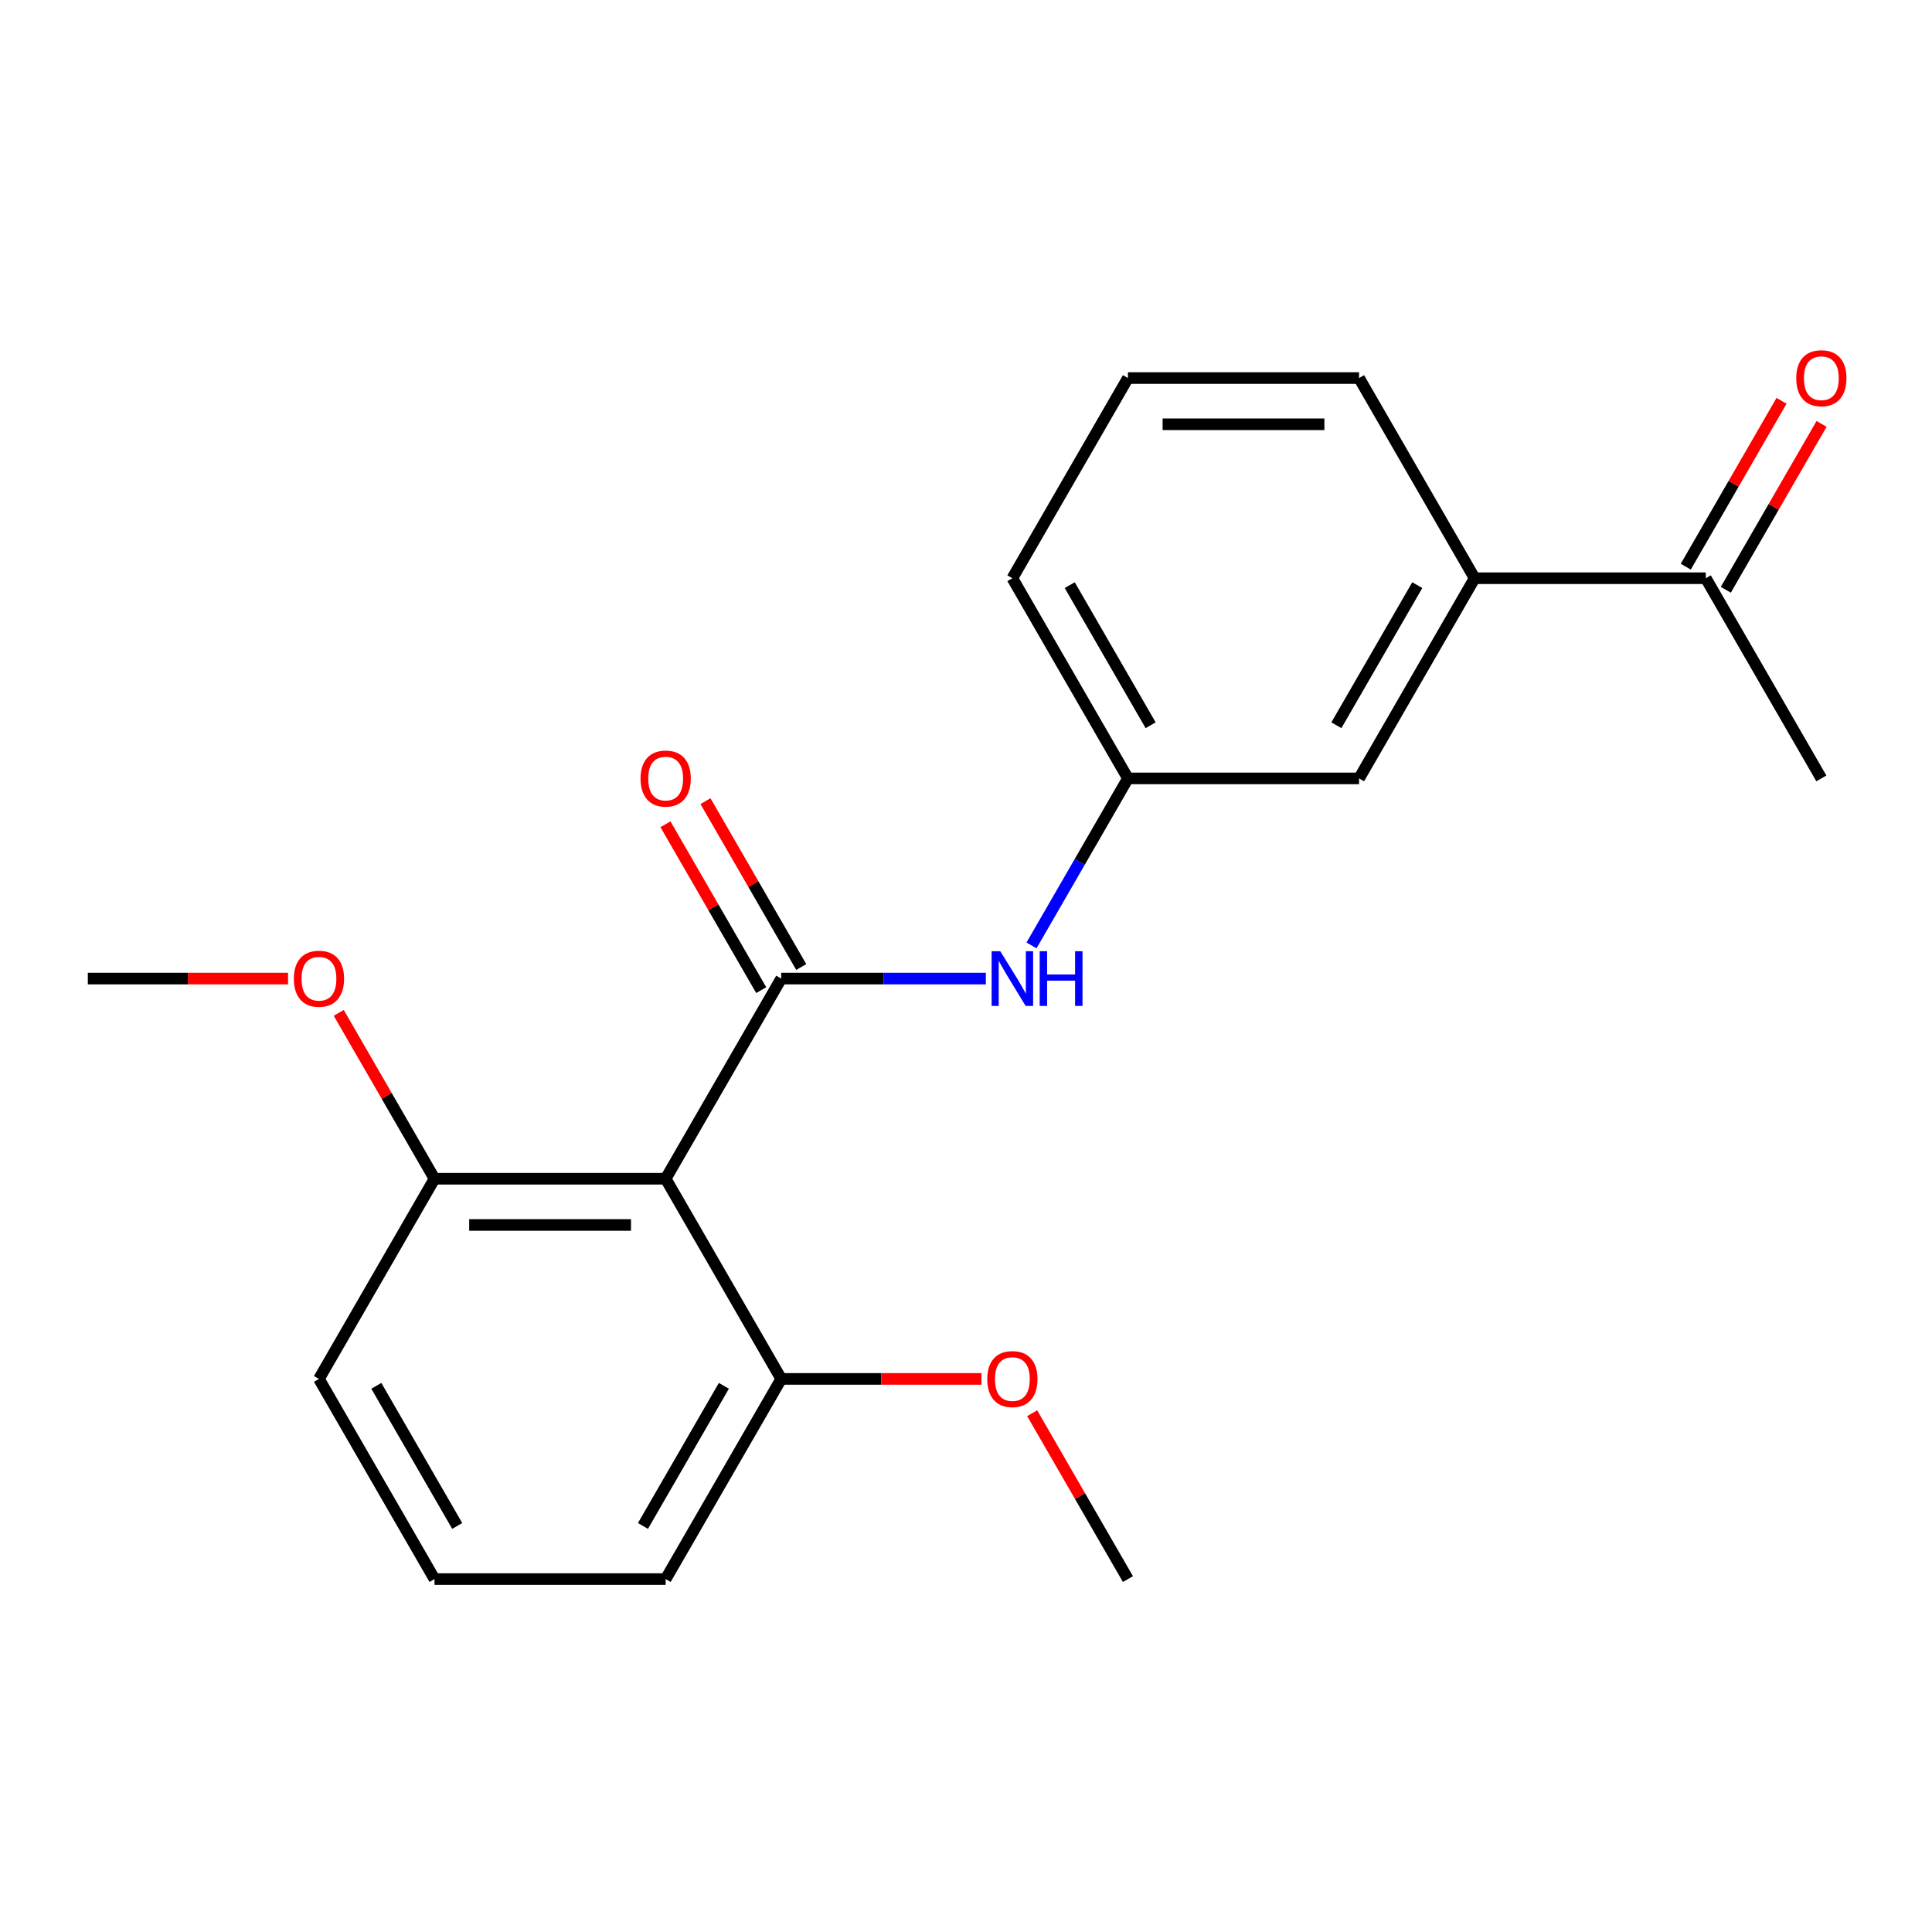 <?xml version='1.0' encoding='iso-8859-1'?>
<svg version='1.1' baseProfile='full'
              xmlns='http://www.w3.org/2000/svg'
                      xmlns:rdkit='http://www.rdkit.org/xml'
                      xmlns:xlink='http://www.w3.org/1999/xlink'
                  xml:space='preserve'
width='1000px' height='1000px' viewBox='0 0 1000 1000'>
<!-- END OF HEADER -->
<rect style='opacity:1.0;fill:#FFFFFF;stroke:none' width='1000' height='1000' x='0' y='0'> </rect>
<path class='bond-0' d='M 404.364,506.508 L 344.546,610.116' style='fill:none;fill-rule:evenodd;stroke:#000000;stroke-width:6px;stroke-linecap:butt;stroke-linejoin:miter;stroke-opacity:1' />
<path class='bond-1' d='M 404.364,506.508 L 457.317,506.508' style='fill:none;fill-rule:evenodd;stroke:#000000;stroke-width:6px;stroke-linecap:butt;stroke-linejoin:miter;stroke-opacity:1' />
<path class='bond-1' d='M 457.317,506.508 L 510.27,506.508' style='fill:none;fill-rule:evenodd;stroke:#0000FF;stroke-width:6px;stroke-linecap:butt;stroke-linejoin:miter;stroke-opacity:1' />
<path class='bond-3' d='M 414.725,500.526 L 389.94,457.597' style='fill:none;fill-rule:evenodd;stroke:#000000;stroke-width:6px;stroke-linecap:butt;stroke-linejoin:miter;stroke-opacity:1' />
<path class='bond-3' d='M 389.94,457.597 L 365.155,414.669' style='fill:none;fill-rule:evenodd;stroke:#FF0000;stroke-width:6px;stroke-linecap:butt;stroke-linejoin:miter;stroke-opacity:1' />
<path class='bond-3' d='M 394.004,512.49 L 369.219,469.561' style='fill:none;fill-rule:evenodd;stroke:#000000;stroke-width:6px;stroke-linecap:butt;stroke-linejoin:miter;stroke-opacity:1' />
<path class='bond-3' d='M 369.219,469.561 L 344.434,426.632' style='fill:none;fill-rule:evenodd;stroke:#FF0000;stroke-width:6px;stroke-linecap:butt;stroke-linejoin:miter;stroke-opacity:1' />
<path class='bond-5' d='M 344.546,610.116 L 224.909,610.116' style='fill:none;fill-rule:evenodd;stroke:#000000;stroke-width:6px;stroke-linecap:butt;stroke-linejoin:miter;stroke-opacity:1' />
<path class='bond-5' d='M 326.601,634.044 L 242.855,634.044' style='fill:none;fill-rule:evenodd;stroke:#000000;stroke-width:6px;stroke-linecap:butt;stroke-linejoin:miter;stroke-opacity:1' />
<path class='bond-6' d='M 344.546,610.116 L 404.364,713.725' style='fill:none;fill-rule:evenodd;stroke:#000000;stroke-width:6px;stroke-linecap:butt;stroke-linejoin:miter;stroke-opacity:1' />
<path class='bond-7' d='M 533.903,489.357 L 558.861,446.128' style='fill:none;fill-rule:evenodd;stroke:#0000FF;stroke-width:6px;stroke-linecap:butt;stroke-linejoin:miter;stroke-opacity:1' />
<path class='bond-7' d='M 558.861,446.128 L 583.819,402.9' style='fill:none;fill-rule:evenodd;stroke:#000000;stroke-width:6px;stroke-linecap:butt;stroke-linejoin:miter;stroke-opacity:1' />
<path class='bond-2' d='M 763.274,299.291 L 703.456,402.9' style='fill:none;fill-rule:evenodd;stroke:#000000;stroke-width:6px;stroke-linecap:butt;stroke-linejoin:miter;stroke-opacity:1' />
<path class='bond-2' d='M 733.58,302.869 L 691.707,375.395' style='fill:none;fill-rule:evenodd;stroke:#000000;stroke-width:6px;stroke-linecap:butt;stroke-linejoin:miter;stroke-opacity:1' />
<path class='bond-4' d='M 763.274,299.291 L 882.911,299.291' style='fill:none;fill-rule:evenodd;stroke:#000000;stroke-width:6px;stroke-linecap:butt;stroke-linejoin:miter;stroke-opacity:1' />
<path class='bond-22' d='M 763.274,299.291 L 703.456,195.683' style='fill:none;fill-rule:evenodd;stroke:#000000;stroke-width:6px;stroke-linecap:butt;stroke-linejoin:miter;stroke-opacity:1' />
<path class='bond-9' d='M 893.272,305.273 L 918.057,262.344' style='fill:none;fill-rule:evenodd;stroke:#000000;stroke-width:6px;stroke-linecap:butt;stroke-linejoin:miter;stroke-opacity:1' />
<path class='bond-9' d='M 918.057,262.344 L 942.842,219.416' style='fill:none;fill-rule:evenodd;stroke:#FF0000;stroke-width:6px;stroke-linecap:butt;stroke-linejoin:miter;stroke-opacity:1' />
<path class='bond-9' d='M 872.55,293.309 L 897.335,250.381' style='fill:none;fill-rule:evenodd;stroke:#000000;stroke-width:6px;stroke-linecap:butt;stroke-linejoin:miter;stroke-opacity:1' />
<path class='bond-9' d='M 897.335,250.381 L 922.12,207.452' style='fill:none;fill-rule:evenodd;stroke:#FF0000;stroke-width:6px;stroke-linecap:butt;stroke-linejoin:miter;stroke-opacity:1' />
<path class='bond-18' d='M 882.911,299.291 L 942.729,402.9' style='fill:none;fill-rule:evenodd;stroke:#000000;stroke-width:6px;stroke-linecap:butt;stroke-linejoin:miter;stroke-opacity:1' />
<path class='bond-11' d='M 224.909,610.116 L 200.125,567.188' style='fill:none;fill-rule:evenodd;stroke:#000000;stroke-width:6px;stroke-linecap:butt;stroke-linejoin:miter;stroke-opacity:1' />
<path class='bond-11' d='M 200.125,567.188 L 175.34,524.259' style='fill:none;fill-rule:evenodd;stroke:#FF0000;stroke-width:6px;stroke-linecap:butt;stroke-linejoin:miter;stroke-opacity:1' />
<path class='bond-15' d='M 224.909,610.116 L 165.091,713.725' style='fill:none;fill-rule:evenodd;stroke:#000000;stroke-width:6px;stroke-linecap:butt;stroke-linejoin:miter;stroke-opacity:1' />
<path class='bond-10' d='M 404.364,713.725 L 456.187,713.725' style='fill:none;fill-rule:evenodd;stroke:#000000;stroke-width:6px;stroke-linecap:butt;stroke-linejoin:miter;stroke-opacity:1' />
<path class='bond-10' d='M 456.187,713.725 L 508.01,713.725' style='fill:none;fill-rule:evenodd;stroke:#FF0000;stroke-width:6px;stroke-linecap:butt;stroke-linejoin:miter;stroke-opacity:1' />
<path class='bond-16' d='M 404.364,713.725 L 344.546,817.333' style='fill:none;fill-rule:evenodd;stroke:#000000;stroke-width:6px;stroke-linecap:butt;stroke-linejoin:miter;stroke-opacity:1' />
<path class='bond-16' d='M 374.67,717.302 L 332.797,789.828' style='fill:none;fill-rule:evenodd;stroke:#000000;stroke-width:6px;stroke-linecap:butt;stroke-linejoin:miter;stroke-opacity:1' />
<path class='bond-8' d='M 583.819,402.9 L 703.456,402.9' style='fill:none;fill-rule:evenodd;stroke:#000000;stroke-width:6px;stroke-linecap:butt;stroke-linejoin:miter;stroke-opacity:1' />
<path class='bond-17' d='M 583.819,402.9 L 524.001,299.291' style='fill:none;fill-rule:evenodd;stroke:#000000;stroke-width:6px;stroke-linecap:butt;stroke-linejoin:miter;stroke-opacity:1' />
<path class='bond-17' d='M 595.568,375.395 L 553.695,302.869' style='fill:none;fill-rule:evenodd;stroke:#000000;stroke-width:6px;stroke-linecap:butt;stroke-linejoin:miter;stroke-opacity:1' />
<path class='bond-20' d='M 534.25,731.476 L 559.034,774.404' style='fill:none;fill-rule:evenodd;stroke:#FF0000;stroke-width:6px;stroke-linecap:butt;stroke-linejoin:miter;stroke-opacity:1' />
<path class='bond-20' d='M 559.034,774.404 L 583.819,817.333' style='fill:none;fill-rule:evenodd;stroke:#000000;stroke-width:6px;stroke-linecap:butt;stroke-linejoin:miter;stroke-opacity:1' />
<path class='bond-19' d='M 149.1,506.508 L 97.277,506.508' style='fill:none;fill-rule:evenodd;stroke:#FF0000;stroke-width:6px;stroke-linecap:butt;stroke-linejoin:miter;stroke-opacity:1' />
<path class='bond-19' d='M 97.277,506.508 L 45.455,506.508' style='fill:none;fill-rule:evenodd;stroke:#000000;stroke-width:6px;stroke-linecap:butt;stroke-linejoin:miter;stroke-opacity:1' />
<path class='bond-12' d='M 703.456,195.683 L 583.819,195.683' style='fill:none;fill-rule:evenodd;stroke:#000000;stroke-width:6px;stroke-linecap:butt;stroke-linejoin:miter;stroke-opacity:1' />
<path class='bond-12' d='M 685.51,219.61 L 601.765,219.61' style='fill:none;fill-rule:evenodd;stroke:#000000;stroke-width:6px;stroke-linecap:butt;stroke-linejoin:miter;stroke-opacity:1' />
<path class='bond-13' d='M 583.819,195.683 L 524.001,299.291' style='fill:none;fill-rule:evenodd;stroke:#000000;stroke-width:6px;stroke-linecap:butt;stroke-linejoin:miter;stroke-opacity:1' />
<path class='bond-14' d='M 224.909,817.333 L 344.546,817.333' style='fill:none;fill-rule:evenodd;stroke:#000000;stroke-width:6px;stroke-linecap:butt;stroke-linejoin:miter;stroke-opacity:1' />
<path class='bond-21' d='M 224.909,817.333 L 165.091,713.725' style='fill:none;fill-rule:evenodd;stroke:#000000;stroke-width:6px;stroke-linecap:butt;stroke-linejoin:miter;stroke-opacity:1' />
<path class='bond-21' d='M 236.658,789.828 L 194.786,717.302' style='fill:none;fill-rule:evenodd;stroke:#000000;stroke-width:6px;stroke-linecap:butt;stroke-linejoin:miter;stroke-opacity:1' />
<path  class='atom-2' d='M 517.741 492.348
L 527.021 507.348
Q 527.941 508.828, 529.421 511.508
Q 530.901 514.188, 530.981 514.348
L 530.981 492.348
L 534.741 492.348
L 534.741 520.668
L 530.861 520.668
L 520.901 504.268
Q 519.741 502.348, 518.501 500.148
Q 517.301 497.948, 516.941 497.268
L 516.941 520.668
L 513.261 520.668
L 513.261 492.348
L 517.741 492.348
' fill='#0000FF'/>
<path  class='atom-2' d='M 538.141 492.348
L 541.981 492.348
L 541.981 504.388
L 556.461 504.388
L 556.461 492.348
L 560.301 492.348
L 560.301 520.668
L 556.461 520.668
L 556.461 507.588
L 541.981 507.588
L 541.981 520.668
L 538.141 520.668
L 538.141 492.348
' fill='#0000FF'/>
<path  class='atom-4' d='M 331.546 402.98
Q 331.546 396.18, 334.906 392.38
Q 338.266 388.58, 344.546 388.58
Q 350.826 388.58, 354.186 392.38
Q 357.546 396.18, 357.546 402.98
Q 357.546 409.86, 354.146 413.78
Q 350.746 417.66, 344.546 417.66
Q 338.306 417.66, 334.906 413.78
Q 331.546 409.9, 331.546 402.98
M 344.546 414.46
Q 348.866 414.46, 351.186 411.58
Q 353.546 408.66, 353.546 402.98
Q 353.546 397.42, 351.186 394.62
Q 348.866 391.78, 344.546 391.78
Q 340.226 391.78, 337.866 394.58
Q 335.546 397.38, 335.546 402.98
Q 335.546 408.7, 337.866 411.58
Q 340.226 414.46, 344.546 414.46
' fill='#FF0000'/>
<path  class='atom-10' d='M 929.729 195.763
Q 929.729 188.963, 933.089 185.163
Q 936.449 181.363, 942.729 181.363
Q 949.009 181.363, 952.369 185.163
Q 955.729 188.963, 955.729 195.763
Q 955.729 202.643, 952.329 206.563
Q 948.929 210.443, 942.729 210.443
Q 936.489 210.443, 933.089 206.563
Q 929.729 202.683, 929.729 195.763
M 942.729 207.243
Q 947.049 207.243, 949.369 204.363
Q 951.729 201.443, 951.729 195.763
Q 951.729 190.203, 949.369 187.403
Q 947.049 184.563, 942.729 184.563
Q 938.409 184.563, 936.049 187.363
Q 933.729 190.163, 933.729 195.763
Q 933.729 201.483, 936.049 204.363
Q 938.409 207.243, 942.729 207.243
' fill='#FF0000'/>
<path  class='atom-11' d='M 511.001 713.805
Q 511.001 707.005, 514.361 703.205
Q 517.721 699.405, 524.001 699.405
Q 530.281 699.405, 533.641 703.205
Q 537.001 707.005, 537.001 713.805
Q 537.001 720.685, 533.601 724.605
Q 530.201 728.485, 524.001 728.485
Q 517.761 728.485, 514.361 724.605
Q 511.001 720.725, 511.001 713.805
M 524.001 725.285
Q 528.321 725.285, 530.641 722.405
Q 533.001 719.485, 533.001 713.805
Q 533.001 708.245, 530.641 705.445
Q 528.321 702.605, 524.001 702.605
Q 519.681 702.605, 517.321 705.405
Q 515.001 708.205, 515.001 713.805
Q 515.001 719.525, 517.321 722.405
Q 519.681 725.285, 524.001 725.285
' fill='#FF0000'/>
<path  class='atom-12' d='M 152.091 506.588
Q 152.091 499.788, 155.451 495.988
Q 158.811 492.188, 165.091 492.188
Q 171.371 492.188, 174.731 495.988
Q 178.091 499.788, 178.091 506.588
Q 178.091 513.468, 174.691 517.388
Q 171.291 521.268, 165.091 521.268
Q 158.851 521.268, 155.451 517.388
Q 152.091 513.508, 152.091 506.588
M 165.091 518.068
Q 169.411 518.068, 171.731 515.188
Q 174.091 512.268, 174.091 506.588
Q 174.091 501.028, 171.731 498.228
Q 169.411 495.388, 165.091 495.388
Q 160.771 495.388, 158.411 498.188
Q 156.091 500.988, 156.091 506.588
Q 156.091 512.308, 158.411 515.188
Q 160.771 518.068, 165.091 518.068
' fill='#FF0000'/>
</svg>
